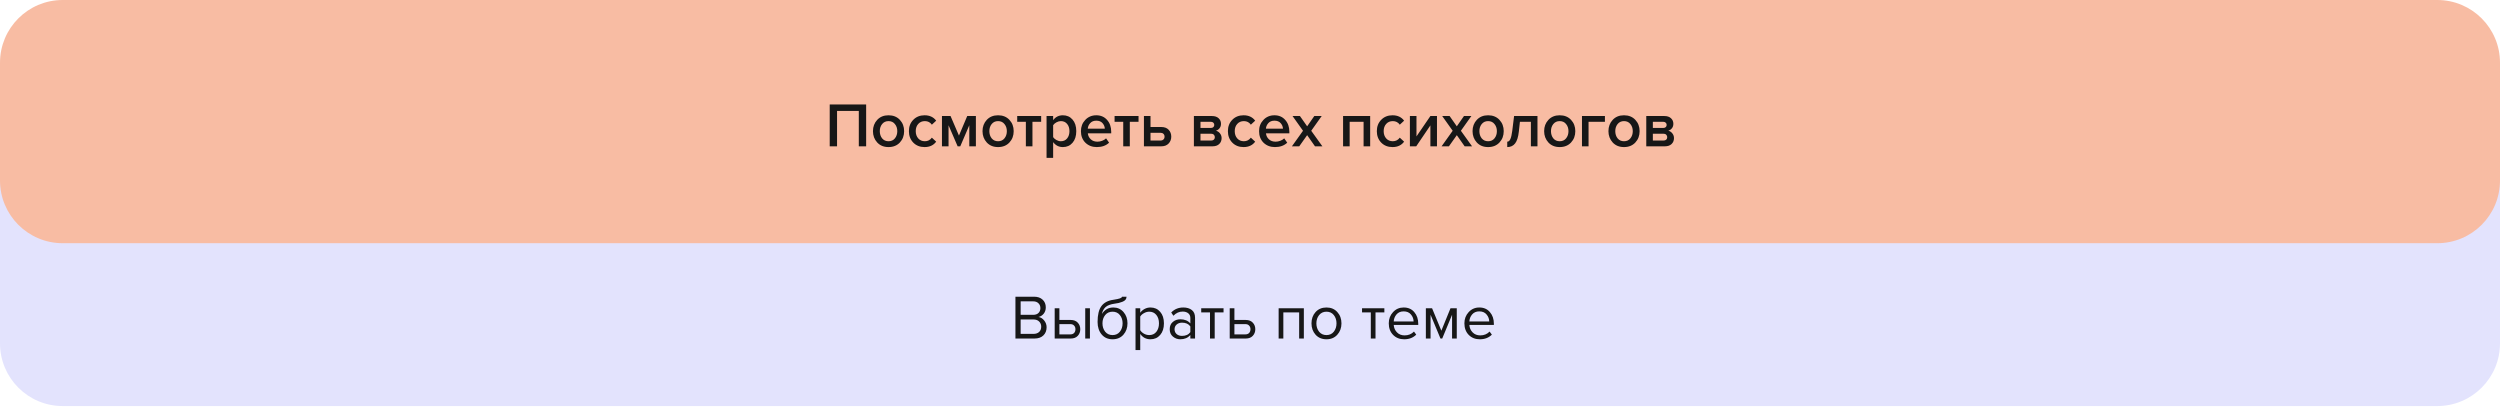 <?xml version="1.0" encoding="UTF-8"?> <svg xmlns="http://www.w3.org/2000/svg" width="1196" height="195" viewBox="0 0 1196 195" fill="none"><path d="M0 164.257C0 180.826 13.431 194.257 30 194.257H1166C1182.57 194.257 1196 180.826 1196 164.257V78.002H0V164.257Z" fill="#E3E3FD"></path><path d="M494.906 161.952H485.786V141.942H494.696C496.416 141.942 497.776 142.412 498.776 143.352C499.796 144.292 500.306 145.522 500.306 147.042C500.306 148.242 499.966 149.262 499.286 150.102C498.606 150.922 497.776 151.432 496.796 151.632C497.856 151.792 498.766 152.352 499.526 153.312C500.306 154.272 500.696 155.352 500.696 156.552C500.696 158.172 500.176 159.482 499.136 160.482C498.116 161.462 496.706 161.952 494.906 161.952ZM494.276 150.612C495.376 150.612 496.226 150.312 496.826 149.712C497.426 149.112 497.726 148.342 497.726 147.402C497.726 146.462 497.416 145.692 496.796 145.092C496.196 144.472 495.356 144.162 494.276 144.162H488.276V150.612H494.276ZM494.396 159.732C495.556 159.732 496.466 159.422 497.126 158.802C497.786 158.182 498.116 157.342 498.116 156.282C498.116 155.302 497.786 154.482 497.126 153.822C496.486 153.162 495.576 152.832 494.396 152.832H488.276V159.732H494.396ZM504.563 147.462H506.813V153.072H512.243C513.683 153.072 514.803 153.502 515.603 154.362C516.403 155.202 516.803 156.252 516.803 157.512C516.803 158.772 516.393 159.832 515.573 160.692C514.773 161.532 513.663 161.952 512.243 161.952H504.563V147.462ZM512.003 155.052H506.813V159.972H512.003C512.803 159.972 513.413 159.752 513.833 159.312C514.273 158.852 514.493 158.252 514.493 157.512C514.493 156.772 514.273 156.182 513.833 155.742C513.413 155.282 512.803 155.052 512.003 155.052ZM521.423 161.952H519.173V147.462H521.423V161.952ZM528.711 158.682C529.591 159.762 530.771 160.302 532.251 160.302C533.731 160.302 534.901 159.762 535.761 158.682C536.621 157.582 537.051 156.242 537.051 154.662C537.051 153.122 536.621 151.812 535.761 150.732C534.901 149.652 533.731 149.112 532.251 149.112C530.771 149.112 529.591 149.652 528.711 150.732C527.851 151.812 527.421 153.122 527.421 154.662C527.421 156.242 527.851 157.582 528.711 158.682ZM532.251 162.312C530.071 162.312 528.331 161.542 527.031 160.002C525.731 158.462 525.081 156.472 525.081 154.032C525.081 150.592 525.701 148.052 526.941 146.412C528.181 144.752 530.091 143.752 532.671 143.412C534.211 143.172 535.271 142.942 535.851 142.722C536.451 142.502 536.751 142.242 536.751 141.942H538.941C538.941 142.502 538.771 142.992 538.431 143.412C538.091 143.812 537.601 144.132 536.961 144.372C536.341 144.612 535.751 144.802 535.191 144.942C534.651 145.062 534.001 145.172 533.241 145.272C531.241 145.552 529.791 146.102 528.891 146.922C528.011 147.742 527.431 148.832 527.151 150.192C528.471 148.132 530.291 147.102 532.611 147.102C534.611 147.102 536.241 147.832 537.501 149.292C538.761 150.752 539.391 152.542 539.391 154.662C539.391 156.822 538.741 158.642 537.441 160.122C536.141 161.582 534.411 162.312 532.251 162.312ZM550.375 162.312C548.335 162.312 546.705 161.462 545.485 159.762V167.472H543.235V147.462H545.485V149.622C546.025 148.862 546.725 148.252 547.585 147.792C548.445 147.332 549.375 147.102 550.375 147.102C552.295 147.102 553.845 147.792 555.025 149.172C556.225 150.532 556.825 152.372 556.825 154.692C556.825 157.012 556.225 158.862 555.025 160.242C553.845 161.622 552.295 162.312 550.375 162.312ZM549.805 160.302C551.225 160.302 552.355 159.782 553.195 158.742C554.035 157.682 554.455 156.332 554.455 154.692C554.455 153.052 554.035 151.712 553.195 150.672C552.355 149.632 551.225 149.112 549.805 149.112C548.945 149.112 548.105 149.342 547.285 149.802C546.485 150.242 545.885 150.782 545.485 151.422V157.962C545.885 158.622 546.485 159.182 547.285 159.642C548.105 160.082 548.945 160.302 549.805 160.302ZM571.713 161.952H569.463V160.302C568.243 161.642 566.643 162.312 564.663 162.312C563.323 162.312 562.143 161.882 561.123 161.022C560.103 160.162 559.593 158.992 559.593 157.512C559.593 155.992 560.093 154.822 561.093 154.002C562.113 153.162 563.303 152.742 564.663 152.742C566.723 152.742 568.323 153.402 569.463 154.722V152.112C569.463 151.152 569.123 150.402 568.443 149.862C567.763 149.322 566.883 149.052 565.803 149.052C564.103 149.052 562.623 149.722 561.363 151.062L560.313 149.502C561.853 147.902 563.783 147.102 566.103 147.102C567.763 147.102 569.113 147.502 570.153 148.302C571.193 149.102 571.713 150.332 571.713 151.992V161.952ZM565.473 160.692C567.273 160.692 568.603 160.092 569.463 158.892V156.162C568.603 154.962 567.273 154.362 565.473 154.362C564.433 154.362 563.573 154.662 562.893 155.262C562.233 155.842 561.903 156.602 561.903 157.542C561.903 158.462 562.233 159.222 562.893 159.822C563.573 160.402 564.433 160.692 565.473 160.692ZM581.113 161.952H578.863V149.442H574.663V147.462H585.343V149.442H581.113V161.952ZM588.294 147.462H590.544V153.072H595.974C597.414 153.072 598.534 153.502 599.334 154.362C600.134 155.202 600.534 156.252 600.534 157.512C600.534 158.772 600.124 159.832 599.304 160.692C598.504 161.532 597.394 161.952 595.974 161.952H588.294V147.462ZM595.734 155.052H590.544V159.972H595.734C596.534 159.972 597.144 159.752 597.564 159.312C598.004 158.852 598.224 158.252 598.224 157.512C598.224 156.772 598.004 156.182 597.564 155.742C597.144 155.282 596.534 155.052 595.734 155.052ZM623.762 161.952H621.512V149.442H613.952V161.952H611.702V147.462H623.762V161.952ZM639.775 160.122C638.475 161.582 636.745 162.312 634.585 162.312C632.425 162.312 630.685 161.582 629.365 160.122C628.065 158.662 627.415 156.852 627.415 154.692C627.415 152.532 628.065 150.732 629.365 149.292C630.685 147.832 632.425 147.102 634.585 147.102C636.745 147.102 638.475 147.832 639.775 149.292C641.095 150.732 641.755 152.532 641.755 154.692C641.755 156.852 641.095 158.662 639.775 160.122ZM631.045 158.682C631.925 159.762 633.105 160.302 634.585 160.302C636.065 160.302 637.235 159.762 638.095 158.682C638.955 157.582 639.385 156.252 639.385 154.692C639.385 153.132 638.955 151.812 638.095 150.732C637.235 149.652 636.065 149.112 634.585 149.112C633.105 149.112 631.925 149.662 631.045 150.762C630.185 151.842 629.755 153.152 629.755 154.692C629.755 156.252 630.185 157.582 631.045 158.682ZM658.047 161.952H655.797V149.442H651.597V147.462H662.277V149.442H658.047V161.952ZM671.767 162.312C669.607 162.312 667.837 161.612 666.457 160.212C665.077 158.792 664.387 156.952 664.387 154.692C664.387 152.572 665.067 150.782 666.427 149.322C667.787 147.842 669.487 147.102 671.527 147.102C673.667 147.102 675.357 147.842 676.597 149.322C677.857 150.782 678.487 152.632 678.487 154.872V155.442H666.757C666.857 156.862 667.377 158.052 668.317 159.012C669.257 159.972 670.477 160.452 671.977 160.452C673.777 160.452 675.267 159.842 676.447 158.622L677.527 160.092C676.047 161.572 674.127 162.312 671.767 162.312ZM676.267 153.792C676.247 152.552 675.827 151.442 675.007 150.462C674.187 149.462 673.017 148.962 671.497 148.962C670.057 148.962 668.917 149.452 668.077 150.432C667.257 151.412 666.817 152.532 666.757 153.792H676.267ZM696.921 161.952H694.671V150.582L689.961 161.952H689.121L684.381 150.582V161.952H682.131V147.462H685.101L689.541 158.202L693.921 147.462H696.921V161.952ZM707.949 162.312C705.789 162.312 704.019 161.612 702.639 160.212C701.259 158.792 700.569 156.952 700.569 154.692C700.569 152.572 701.249 150.782 702.609 149.322C703.969 147.842 705.669 147.102 707.709 147.102C709.849 147.102 711.539 147.842 712.779 149.322C714.039 150.782 714.669 152.632 714.669 154.872V155.442H702.939C703.039 156.862 703.559 158.052 704.499 159.012C705.439 159.972 706.659 160.452 708.159 160.452C709.959 160.452 711.449 159.842 712.629 158.622L713.709 160.092C712.229 161.572 710.309 162.312 707.949 162.312ZM712.449 153.792C712.429 152.552 712.009 151.442 711.189 150.462C710.369 149.462 709.199 148.962 707.679 148.962C706.239 148.962 705.099 149.452 704.259 150.432C703.439 151.412 702.999 152.532 702.939 153.792H712.449Z" fill="#171717"></path><path d="M0 30C0 13.431 13.431 0 30 0H1166C1182.57 0 1196 13.431 1196 30V86.351C1196 102.919 1182.57 116.351 1166 116.351H30C13.431 116.351 0 102.919 0 86.351V30Z" fill="#F8BCA3"></path><path d="M414.364 70H410.854V53.08H400.444V70H396.934V49.99H414.364V70ZM425.064 70.36C422.824 70.36 421.024 69.63 419.664 68.17C418.304 66.69 417.624 64.88 417.624 62.74C417.624 60.6 418.304 58.8 419.664 57.34C421.024 55.88 422.824 55.15 425.064 55.15C427.324 55.15 429.134 55.88 430.494 57.34C431.854 58.8 432.534 60.6 432.534 62.74C432.534 64.9 431.854 66.71 430.494 68.17C429.134 69.63 427.324 70.36 425.064 70.36ZM425.064 67.57C426.364 67.57 427.384 67.11 428.124 66.19C428.884 65.25 429.264 64.1 429.264 62.74C429.264 61.4 428.884 60.27 428.124 59.35C427.384 58.41 426.364 57.94 425.064 57.94C423.784 57.94 422.764 58.41 422.004 59.35C421.264 60.27 420.894 61.4 420.894 62.74C420.894 64.1 421.264 65.25 422.004 66.19C422.764 67.11 423.784 67.57 425.064 67.57ZM442.321 70.36C440.121 70.36 438.321 69.65 436.921 68.23C435.521 66.79 434.821 64.96 434.821 62.74C434.821 60.54 435.521 58.73 436.921 57.31C438.321 55.87 440.121 55.15 442.321 55.15C444.741 55.15 446.591 56.01 447.871 57.73L445.801 59.65C445.001 58.51 443.891 57.94 442.471 57.94C441.151 57.94 440.091 58.39 439.291 59.29C438.491 60.17 438.091 61.32 438.091 62.74C438.091 64.16 438.491 65.32 439.291 66.22C440.091 67.12 441.151 67.57 442.471 67.57C443.851 67.57 444.961 67 445.801 65.86L447.871 67.78C446.591 69.5 444.741 70.36 442.321 70.36ZM466.863 70H463.713V59.92L459.393 70H458.133L453.783 59.92V70H450.633V55.51H454.743L458.763 64.87L462.723 55.51H466.863V70ZM477.476 70.36C475.236 70.36 473.436 69.63 472.076 68.17C470.716 66.69 470.036 64.88 470.036 62.74C470.036 60.6 470.716 58.8 472.076 57.34C473.436 55.88 475.236 55.15 477.476 55.15C479.736 55.15 481.546 55.88 482.906 57.34C484.266 58.8 484.946 60.6 484.946 62.74C484.946 64.9 484.266 66.71 482.906 68.17C481.546 69.63 479.736 70.36 477.476 70.36ZM477.476 67.57C478.776 67.57 479.796 67.11 480.536 66.19C481.296 65.25 481.676 64.1 481.676 62.74C481.676 61.4 481.296 60.27 480.536 59.35C479.796 58.41 478.776 57.94 477.476 57.94C476.196 57.94 475.176 58.41 474.416 59.35C473.676 60.27 473.306 61.4 473.306 62.74C473.306 64.1 473.676 65.25 474.416 66.19C475.176 67.11 476.196 67.57 477.476 67.57ZM493.923 70H490.773V58.27H486.633V55.51H498.093V58.27H493.923V70ZM508.472 70.36C506.552 70.36 505.002 69.57 503.822 67.99V75.52H500.672V55.51H503.822V57.49C504.982 55.93 506.532 55.15 508.472 55.15C510.372 55.15 511.912 55.83 513.092 57.19C514.292 58.55 514.892 60.4 514.892 62.74C514.892 65.08 514.292 66.94 513.092 68.32C511.912 69.68 510.372 70.36 508.472 70.36ZM507.542 67.57C508.782 67.57 509.772 67.12 510.512 66.22C511.252 65.32 511.622 64.16 511.622 62.74C511.622 61.32 511.252 60.17 510.512 59.29C509.772 58.39 508.782 57.94 507.542 57.94C506.822 57.94 506.112 58.13 505.412 58.51C504.712 58.89 504.182 59.35 503.822 59.89V65.62C504.182 66.16 504.712 66.62 505.412 67C506.112 67.38 506.822 67.57 507.542 67.57ZM524.706 70.36C522.506 70.36 520.686 69.66 519.246 68.26C517.826 66.84 517.116 65 517.116 62.74C517.116 60.62 517.806 58.83 519.186 57.37C520.586 55.89 522.346 55.15 524.466 55.15C526.606 55.15 528.326 55.89 529.626 57.37C530.946 58.85 531.606 60.74 531.606 63.04V63.79H520.416C520.536 64.93 521.006 65.88 521.826 66.64C522.646 67.4 523.716 67.78 525.036 67.78C525.776 67.78 526.516 67.64 527.256 67.36C528.016 67.08 528.646 66.69 529.146 66.19L530.586 68.26C529.126 69.66 527.166 70.36 524.706 70.36ZM528.546 61.57C528.506 60.57 528.136 59.68 527.436 58.9C526.756 58.12 525.766 57.73 524.466 57.73C523.226 57.73 522.256 58.12 521.556 58.9C520.856 59.66 520.466 60.55 520.386 61.57H528.546ZM540.505 70H537.355V58.27H533.215V55.51H544.675V58.27H540.505V70ZM547.254 55.51H550.404V60.76H555.534C557.074 60.76 558.254 61.2 559.074 62.08C559.914 62.96 560.334 64.06 560.334 65.38C560.334 66.68 559.904 67.78 559.044 68.68C558.204 69.56 557.034 70 555.534 70H547.254V55.51ZM555.144 63.52H550.404V67.24H555.144C555.764 67.24 556.244 67.07 556.584 66.73C556.944 66.39 557.124 65.94 557.124 65.38C557.124 64.82 556.944 64.37 556.584 64.03C556.244 63.69 555.764 63.52 555.144 63.52ZM580.04 70H571.16V55.51H579.83C581.17 55.51 582.22 55.86 582.98 56.56C583.74 57.26 584.12 58.15 584.12 59.23C584.12 60.07 583.89 60.78 583.43 61.36C582.97 61.94 582.39 62.33 581.69 62.53C582.47 62.71 583.12 63.14 583.64 63.82C584.16 64.48 584.42 65.23 584.42 66.07C584.42 67.23 584.03 68.18 583.25 68.92C582.49 69.64 581.42 70 580.04 70ZM579.38 67.24C579.94 67.24 580.38 67.1 580.7 66.82C581.02 66.52 581.18 66.12 581.18 65.62C581.18 65.16 581.02 64.77 580.7 64.45C580.38 64.13 579.94 63.97 579.38 63.97H574.31V67.24H579.38ZM579.29 61.21C579.79 61.21 580.18 61.08 580.46 60.82C580.76 60.54 580.91 60.19 580.91 59.77C580.91 59.31 580.76 58.95 580.46 58.69C580.18 58.41 579.79 58.27 579.29 58.27H574.31V61.21H579.29ZM594.928 70.36C592.728 70.36 590.928 69.65 589.528 68.23C588.128 66.79 587.428 64.96 587.428 62.74C587.428 60.54 588.128 58.73 589.528 57.31C590.928 55.87 592.728 55.15 594.928 55.15C597.348 55.15 599.198 56.01 600.478 57.73L598.408 59.65C597.608 58.51 596.498 57.94 595.078 57.94C593.758 57.94 592.698 58.39 591.898 59.29C591.098 60.17 590.698 61.32 590.698 62.74C590.698 64.16 591.098 65.32 591.898 66.22C592.698 67.12 593.758 67.57 595.078 67.57C596.458 67.57 597.568 67 598.408 65.86L600.478 67.78C599.198 69.5 597.348 70.36 594.928 70.36ZM609.93 70.36C607.73 70.36 605.91 69.66 604.47 68.26C603.05 66.84 602.34 65 602.34 62.74C602.34 60.62 603.03 58.83 604.41 57.37C605.81 55.89 607.57 55.15 609.69 55.15C611.83 55.15 613.55 55.89 614.85 57.37C616.17 58.85 616.83 60.74 616.83 63.04V63.79H605.64C605.76 64.93 606.23 65.88 607.05 66.64C607.87 67.4 608.94 67.78 610.26 67.78C611 67.78 611.74 67.64 612.48 67.36C613.24 67.08 613.87 66.69 614.37 66.19L615.81 68.26C614.35 69.66 612.39 70.36 609.93 70.36ZM613.77 61.57C613.73 60.57 613.36 59.68 612.66 58.9C611.98 58.12 610.99 57.73 609.69 57.73C608.45 57.73 607.48 58.12 606.78 58.9C606.08 59.66 605.69 60.55 605.61 61.57H613.77ZM632.63 70H629.09L625.34 64.66L621.56 70H618.05L623.36 62.56L618.35 55.51H621.89L625.34 60.43L628.76 55.51H632.3L627.29 62.56L632.63 70ZM655.488 70H652.338V58.27H645.678V70H642.528V55.51H655.488V70ZM666.178 70.36C663.978 70.36 662.178 69.65 660.778 68.23C659.378 66.79 658.678 64.96 658.678 62.74C658.678 60.54 659.378 58.73 660.778 57.31C662.178 55.87 663.978 55.15 666.178 55.15C668.598 55.15 670.448 56.01 671.728 57.73L669.658 59.65C668.858 58.51 667.748 57.94 666.328 57.94C665.008 57.94 663.948 58.39 663.148 59.29C662.348 60.17 661.948 61.32 661.948 62.74C661.948 64.16 662.348 65.32 663.148 66.22C663.948 67.12 665.008 67.57 666.328 67.57C667.708 67.57 668.818 67 669.658 65.86L671.728 67.78C670.448 69.5 668.598 70.36 666.178 70.36ZM677.52 70H674.49V55.51H677.64V65.26L684.3 55.51H687.45V70H684.3V59.98L677.52 70ZM704.231 70H700.691L696.941 64.66L693.161 70H689.651L694.961 62.56L689.951 55.51H693.491L696.941 60.43L700.361 55.51H703.901L698.891 62.56L704.231 70ZM711.909 70.36C709.669 70.36 707.869 69.63 706.509 68.17C705.149 66.69 704.469 64.88 704.469 62.74C704.469 60.6 705.149 58.8 706.509 57.34C707.869 55.88 709.669 55.15 711.909 55.15C714.169 55.15 715.979 55.88 717.339 57.34C718.699 58.8 719.379 60.6 719.379 62.74C719.379 64.9 718.699 66.71 717.339 68.17C715.979 69.63 714.169 70.36 711.909 70.36ZM711.909 67.57C713.209 67.57 714.229 67.11 714.969 66.19C715.729 65.25 716.109 64.1 716.109 62.74C716.109 61.4 715.729 60.27 714.969 59.35C714.229 58.41 713.209 57.94 711.909 57.94C710.629 57.94 709.609 58.41 708.849 59.35C708.109 60.27 707.739 61.4 707.739 62.74C707.739 64.1 708.109 65.25 708.849 66.19C709.609 67.11 710.629 67.57 711.909 67.57ZM721.067 70.36V67.78C721.687 67.78 722.177 67.38 722.537 66.58C722.917 65.78 723.227 64.44 723.467 62.56L724.337 55.51H735.527V70H732.377V58.27H727.127L726.617 62.92C726.337 65.52 725.747 67.41 724.847 68.59C723.947 69.77 722.687 70.36 721.067 70.36ZM746.157 70.36C743.917 70.36 742.117 69.63 740.757 68.17C739.397 66.69 738.717 64.88 738.717 62.74C738.717 60.6 739.397 58.8 740.757 57.34C742.117 55.88 743.917 55.15 746.157 55.15C748.417 55.15 750.227 55.88 751.587 57.34C752.947 58.8 753.627 60.6 753.627 62.74C753.627 64.9 752.947 66.71 751.587 68.17C750.227 69.63 748.417 70.36 746.157 70.36ZM746.157 67.57C747.457 67.57 748.477 67.11 749.217 66.19C749.977 65.25 750.357 64.1 750.357 62.74C750.357 61.4 749.977 60.27 749.217 59.35C748.477 58.41 747.457 57.94 746.157 57.94C744.877 57.94 743.857 58.41 743.097 59.35C742.357 60.27 741.987 61.4 741.987 62.74C741.987 64.1 742.357 65.25 743.097 66.19C743.857 67.11 744.877 67.57 746.157 67.57ZM767.795 55.51V58.27H759.965V70H756.815V55.51H767.795ZM776.919 70.36C774.679 70.36 772.879 69.63 771.519 68.17C770.159 66.69 769.479 64.88 769.479 62.74C769.479 60.6 770.159 58.8 771.519 57.34C772.879 55.88 774.679 55.15 776.919 55.15C779.179 55.15 780.989 55.88 782.349 57.34C783.709 58.8 784.389 60.6 784.389 62.74C784.389 64.9 783.709 66.71 782.349 68.17C780.989 69.63 779.179 70.36 776.919 70.36ZM776.919 67.57C778.219 67.57 779.239 67.11 779.979 66.19C780.739 65.25 781.119 64.1 781.119 62.74C781.119 61.4 780.739 60.27 779.979 59.35C779.239 58.41 778.219 57.94 776.919 57.94C775.639 57.94 774.619 58.41 773.859 59.35C773.119 60.27 772.749 61.4 772.749 62.74C772.749 64.1 773.119 65.25 773.859 66.19C774.619 67.11 775.639 67.57 776.919 67.57ZM796.456 70H787.576V55.51H796.246C797.586 55.51 798.636 55.86 799.396 56.56C800.156 57.26 800.536 58.15 800.536 59.23C800.536 60.07 800.306 60.78 799.846 61.36C799.386 61.94 798.806 62.33 798.106 62.53C798.886 62.71 799.536 63.14 800.056 63.82C800.576 64.48 800.836 65.23 800.836 66.07C800.836 67.23 800.446 68.18 799.666 68.92C798.906 69.64 797.836 70 796.456 70ZM795.796 67.24C796.356 67.24 796.796 67.1 797.116 66.82C797.436 66.52 797.596 66.12 797.596 65.62C797.596 65.16 797.436 64.77 797.116 64.45C796.796 64.13 796.356 63.97 795.796 63.97H790.726V67.24H795.796ZM795.706 61.21C796.206 61.21 796.596 61.08 796.876 60.82C797.176 60.54 797.326 60.19 797.326 59.77C797.326 59.31 797.176 58.95 796.876 58.69C796.596 58.41 796.206 58.27 795.706 58.27H790.726V61.21H795.706Z" fill="#171717"></path></svg> 
